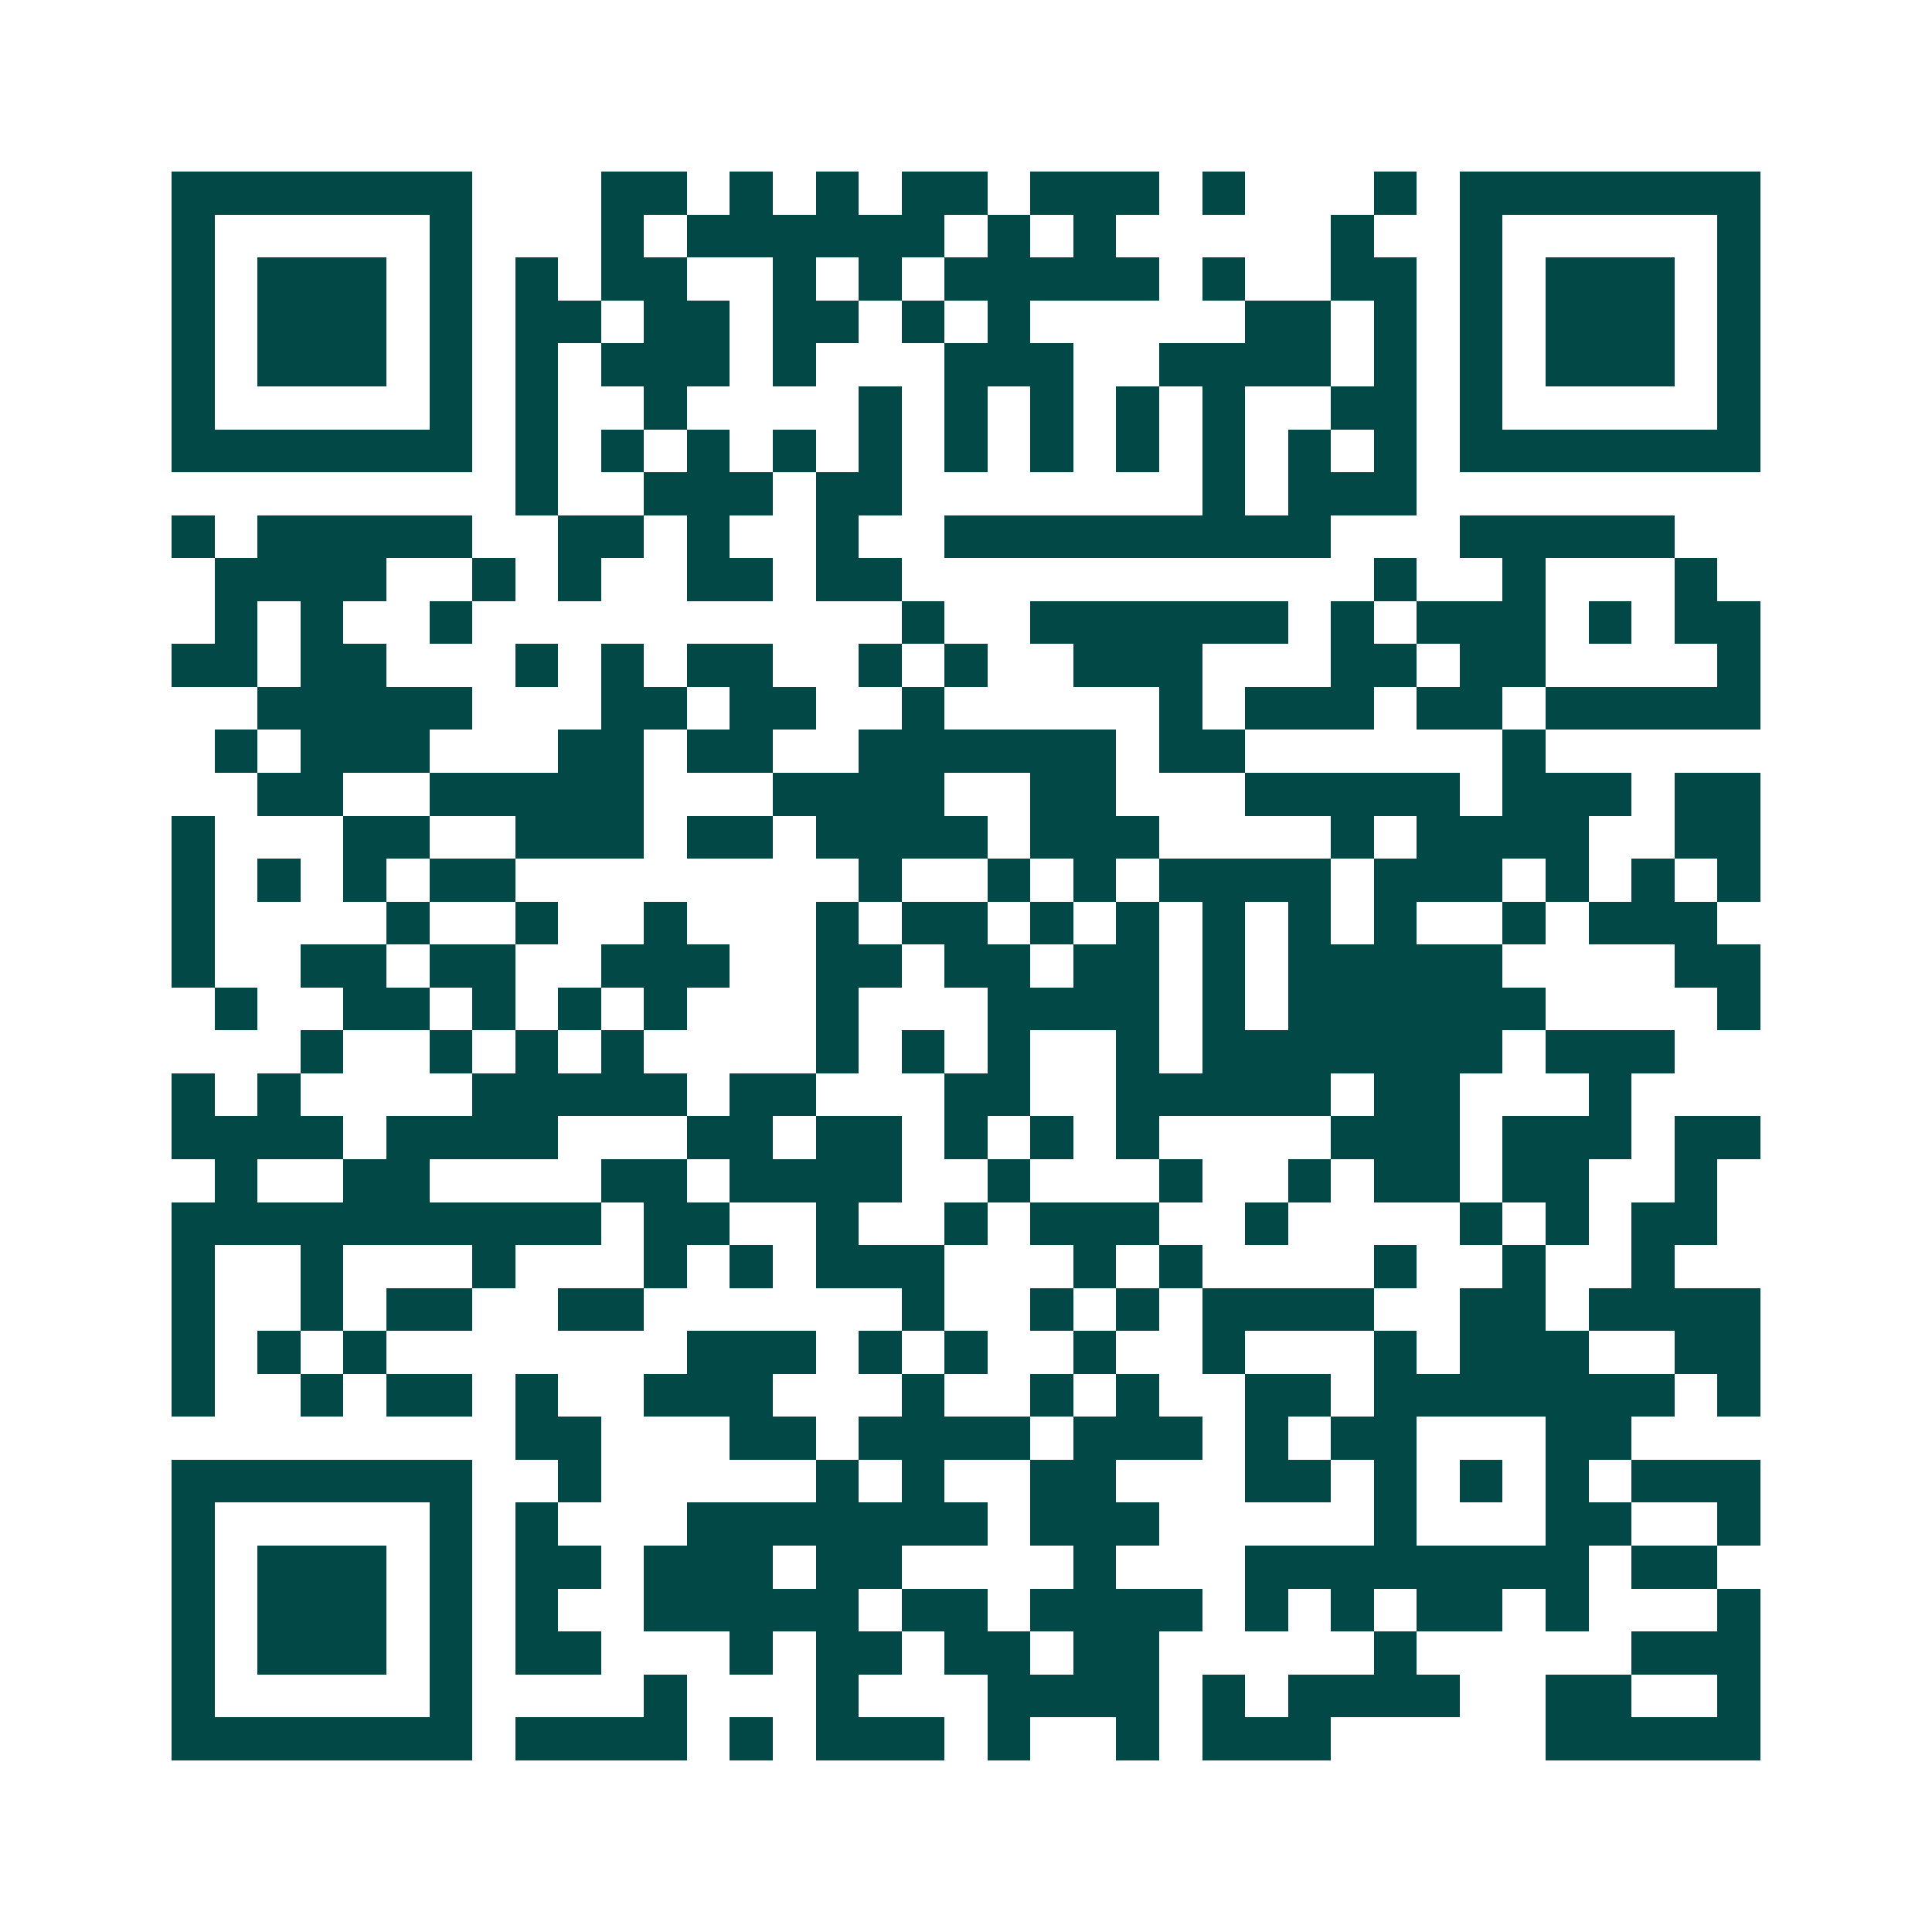 <svg xmlns="http://www.w3.org/2000/svg" width="200" height="200" viewBox="0 0 45 45" shape-rendering="crispEdges"><path fill="#ffffff" d="M0 0h45v45H0z"/><path stroke="#014847" d="M4 4.5h7m3 0h2m1 0h1m1 0h1m1 0h2m1 0h3m1 0h1m3 0h1m1 0h7M4 5.5h1m5 0h1m3 0h1m1 0h6m1 0h1m1 0h1m5 0h1m2 0h1m5 0h1M4 6.5h1m1 0h3m1 0h1m1 0h1m1 0h2m2 0h1m1 0h1m1 0h5m1 0h1m2 0h2m1 0h1m1 0h3m1 0h1M4 7.5h1m1 0h3m1 0h1m1 0h2m1 0h2m1 0h2m1 0h1m1 0h1m5 0h2m1 0h1m1 0h1m1 0h3m1 0h1M4 8.5h1m1 0h3m1 0h1m1 0h1m1 0h3m1 0h1m3 0h3m2 0h4m1 0h1m1 0h1m1 0h3m1 0h1M4 9.5h1m5 0h1m1 0h1m2 0h1m4 0h1m1 0h1m1 0h1m1 0h1m1 0h1m2 0h2m1 0h1m5 0h1M4 10.5h7m1 0h1m1 0h1m1 0h1m1 0h1m1 0h1m1 0h1m1 0h1m1 0h1m1 0h1m1 0h1m1 0h1m1 0h7M12 11.5h1m2 0h3m1 0h2m7 0h1m1 0h3M4 12.5h1m1 0h5m2 0h2m1 0h1m2 0h1m2 0h9m3 0h5M5 13.5h4m2 0h1m1 0h1m2 0h2m1 0h2m11 0h1m2 0h1m3 0h1M5 14.5h1m1 0h1m2 0h1m10 0h1m2 0h6m1 0h1m1 0h3m1 0h1m1 0h2M4 15.5h2m1 0h2m3 0h1m1 0h1m1 0h2m2 0h1m1 0h1m2 0h3m3 0h2m1 0h2m4 0h1M6 16.5h5m3 0h2m1 0h2m2 0h1m5 0h1m1 0h3m1 0h2m1 0h5M5 17.5h1m1 0h3m3 0h2m1 0h2m2 0h6m1 0h2m6 0h1M6 18.5h2m2 0h5m3 0h4m2 0h2m3 0h5m1 0h3m1 0h2M4 19.5h1m3 0h2m2 0h3m1 0h2m1 0h4m1 0h3m4 0h1m1 0h4m2 0h2M4 20.5h1m1 0h1m1 0h1m1 0h2m8 0h1m2 0h1m1 0h1m1 0h4m1 0h3m1 0h1m1 0h1m1 0h1M4 21.5h1m4 0h1m2 0h1m2 0h1m3 0h1m1 0h2m1 0h1m1 0h1m1 0h1m1 0h1m1 0h1m2 0h1m1 0h3M4 22.5h1m2 0h2m1 0h2m2 0h3m2 0h2m1 0h2m1 0h2m1 0h1m1 0h5m4 0h2M5 23.5h1m2 0h2m1 0h1m1 0h1m1 0h1m3 0h1m3 0h4m1 0h1m1 0h6m4 0h1M7 24.5h1m2 0h1m1 0h1m1 0h1m4 0h1m1 0h1m1 0h1m2 0h1m1 0h7m1 0h3M4 25.5h1m1 0h1m4 0h5m1 0h2m3 0h2m2 0h5m1 0h2m3 0h1M4 26.5h4m1 0h4m3 0h2m1 0h2m1 0h1m1 0h1m1 0h1m4 0h3m1 0h3m1 0h2M5 27.5h1m2 0h2m4 0h2m1 0h4m2 0h1m3 0h1m2 0h1m1 0h2m1 0h2m2 0h1M4 28.5h10m1 0h2m2 0h1m2 0h1m1 0h3m2 0h1m4 0h1m1 0h1m1 0h2M4 29.5h1m2 0h1m3 0h1m3 0h1m1 0h1m1 0h3m3 0h1m1 0h1m4 0h1m2 0h1m2 0h1M4 30.5h1m2 0h1m1 0h2m2 0h2m6 0h1m2 0h1m1 0h1m1 0h4m2 0h2m1 0h4M4 31.5h1m1 0h1m1 0h1m7 0h3m1 0h1m1 0h1m2 0h1m2 0h1m3 0h1m1 0h3m2 0h2M4 32.5h1m2 0h1m1 0h2m1 0h1m2 0h3m3 0h1m2 0h1m1 0h1m2 0h2m1 0h7m1 0h1M12 33.5h2m3 0h2m1 0h4m1 0h3m1 0h1m1 0h2m3 0h2M4 34.5h7m2 0h1m5 0h1m1 0h1m2 0h2m3 0h2m1 0h1m1 0h1m1 0h1m1 0h3M4 35.5h1m5 0h1m1 0h1m3 0h7m1 0h3m5 0h1m3 0h2m2 0h1M4 36.5h1m1 0h3m1 0h1m1 0h2m1 0h3m1 0h2m4 0h1m3 0h8m1 0h2M4 37.5h1m1 0h3m1 0h1m1 0h1m2 0h5m1 0h2m1 0h4m1 0h1m1 0h1m1 0h2m1 0h1m3 0h1M4 38.5h1m1 0h3m1 0h1m1 0h2m3 0h1m1 0h2m1 0h2m1 0h2m5 0h1m5 0h3M4 39.5h1m5 0h1m4 0h1m3 0h1m3 0h4m1 0h1m1 0h4m2 0h2m2 0h1M4 40.5h7m1 0h4m1 0h1m1 0h3m1 0h1m2 0h1m1 0h3m5 0h5"/></svg>
